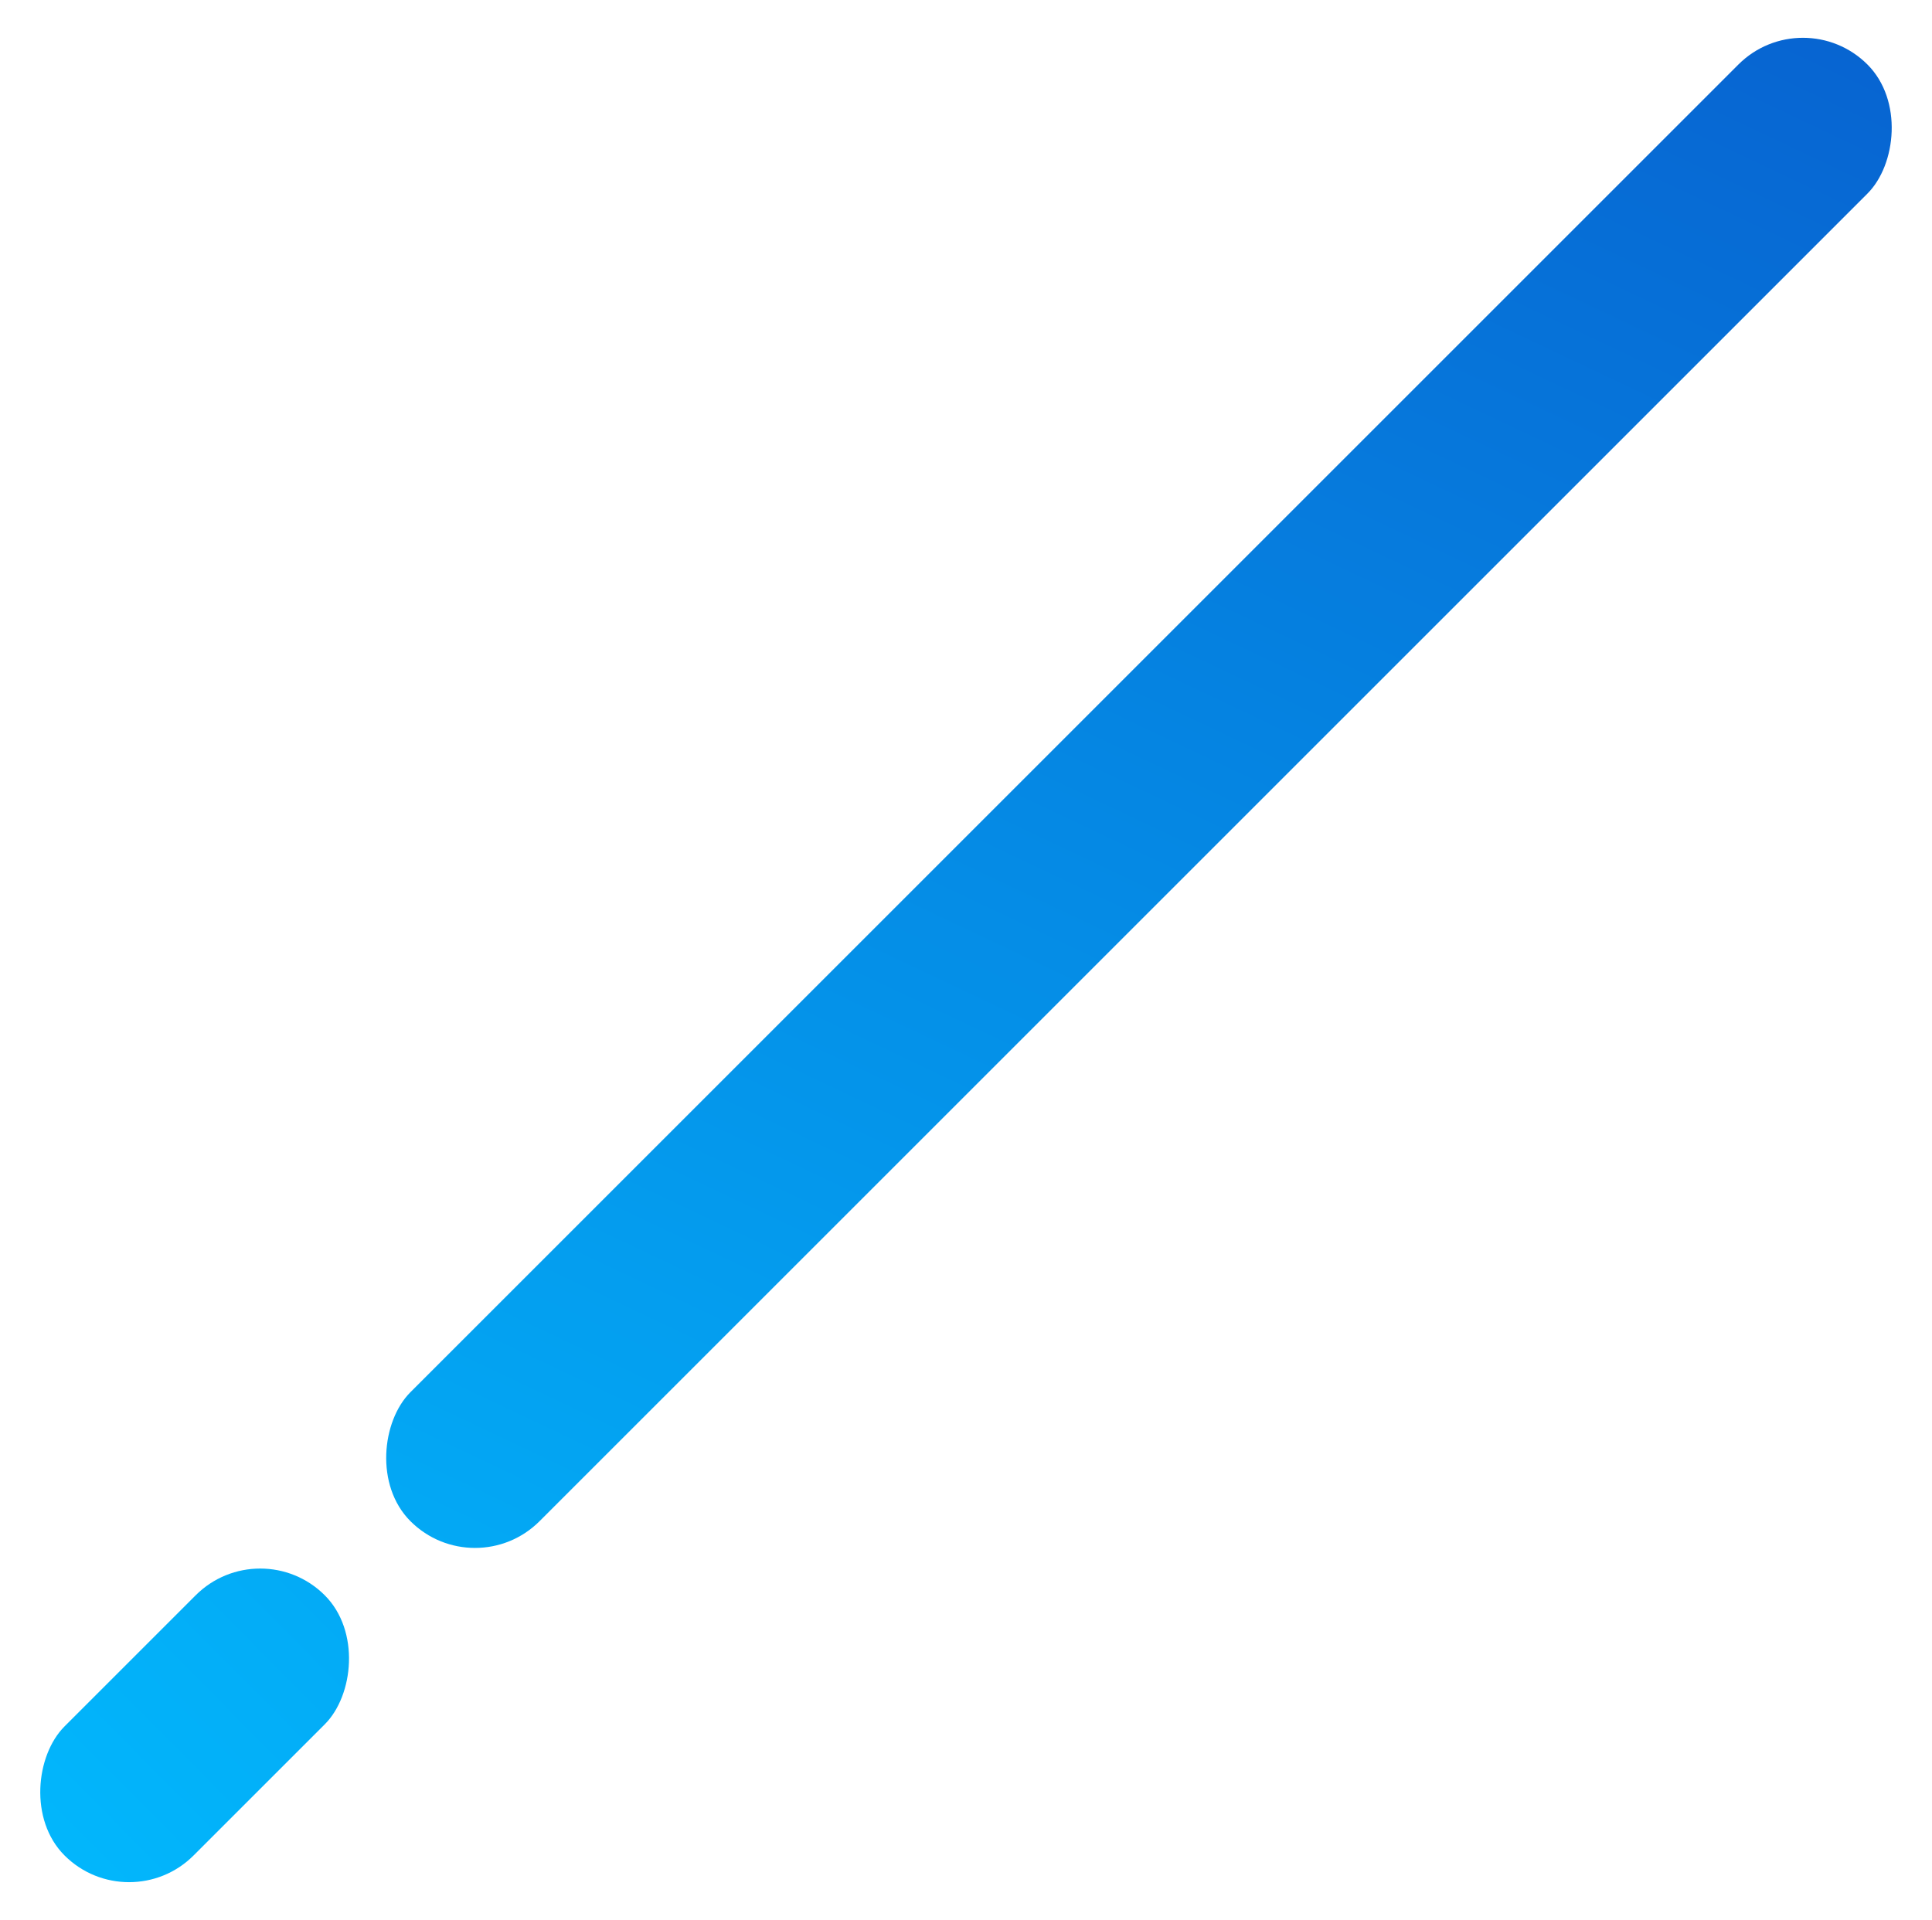 <svg xmlns="http://www.w3.org/2000/svg" xmlns:xlink="http://www.w3.org/1999/xlink" width="167.549" height="166.54"><defs><linearGradient id="a" x1=".5" x2=".538" y2="1.226" gradientUnits="objectBoundingBox"><stop offset="0" stop-color="#0764d1"/><stop offset="1" stop-color="#02b9fd"/></linearGradient><linearGradient xlink:href="#a" id="b" x1=".552" x2=".538" y1="-6.121" y2="1.226"/></defs><g data-name="グループ 510" transform="translate(-744.32 -489.407)"><rect width="15.83" height="178.693" fill="url(#a)" data-name="長方形 523" rx="7.915" transform="rotate(45 -140.429 1331.914)"/><rect width="15.83" height="31.915" fill="url(#b)" data-name="長方形 576" rx="7.915" transform="rotate(45 -367.603 1236.808)"/></g></svg>